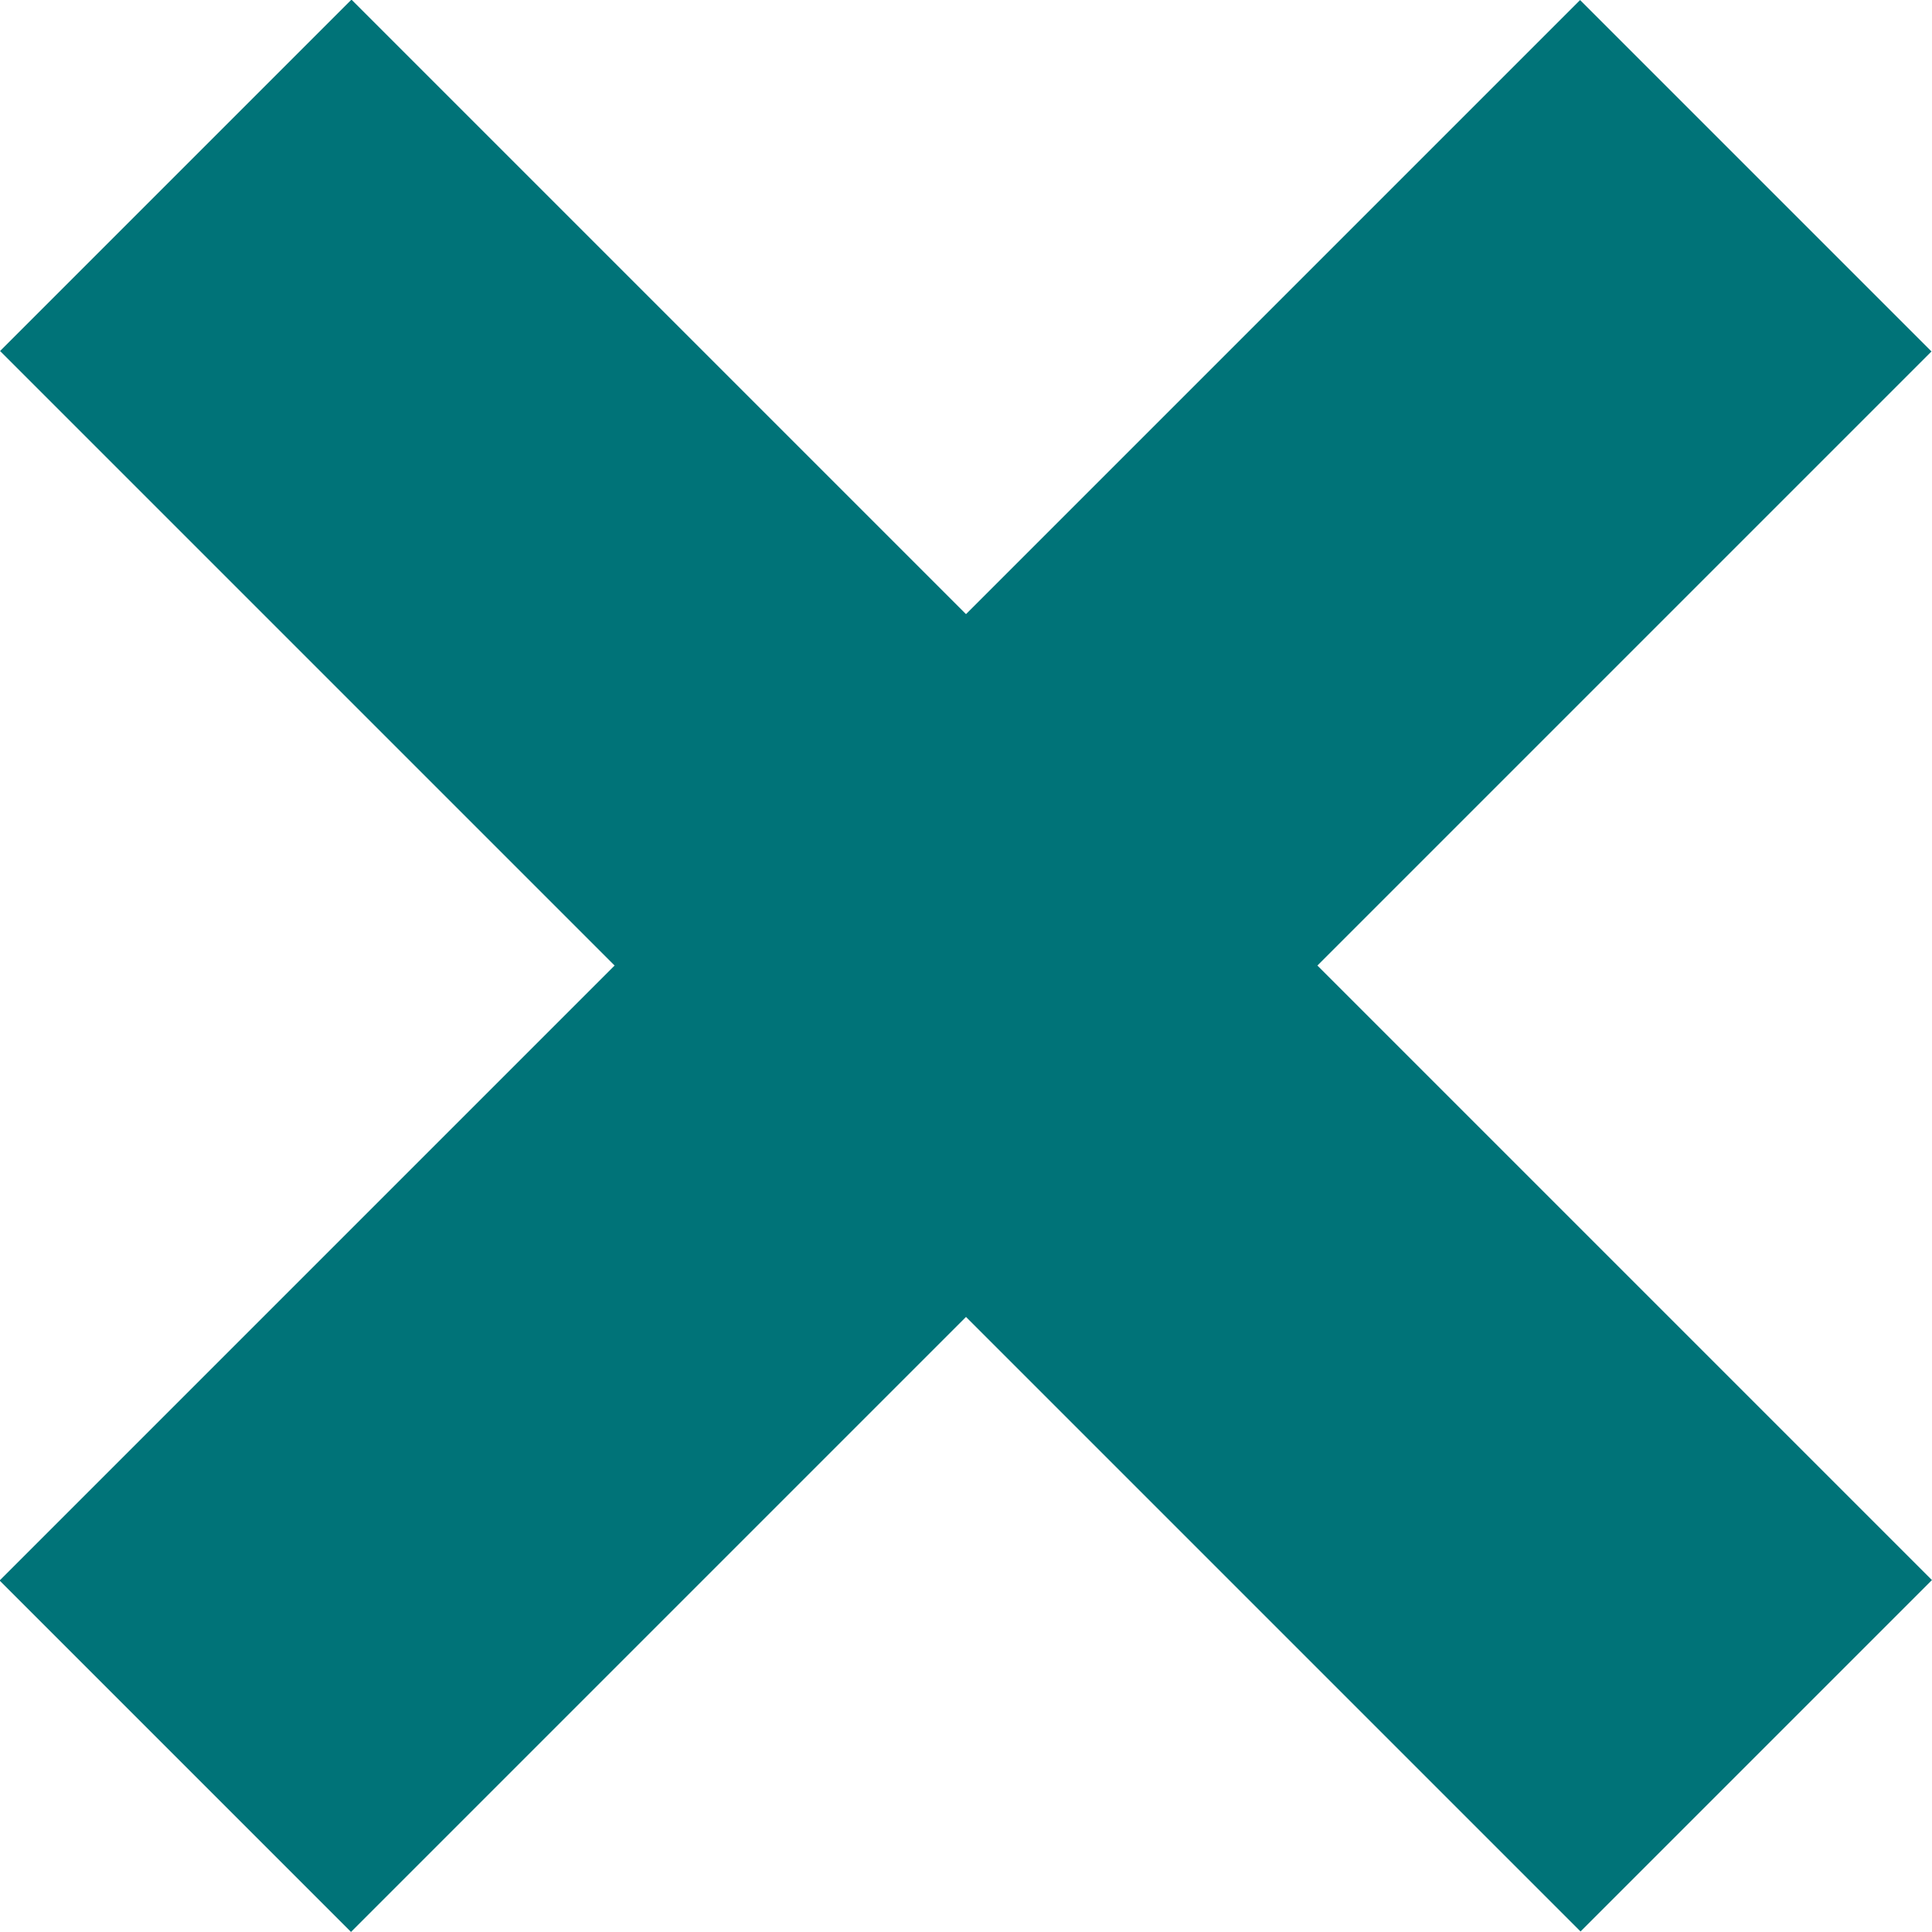 <svg xmlns="http://www.w3.org/2000/svg" viewBox="0 0 24.92 24.92"><defs><style>.cls-1{fill:#007378;}</style></defs><g id="katman_2" data-name="katman 2"><g id="Layer_1" data-name="Layer 1"><rect class="cls-1" x="-1.96" y="9.25" width="28.83" height="6.41" transform="translate(-5.16 12.46) rotate(-45)"/><rect class="cls-1" x="-1.96" y="9.25" width="28.83" height="6.41" transform="translate(12.46 -5.16) rotate(45)"/></g></g></svg>